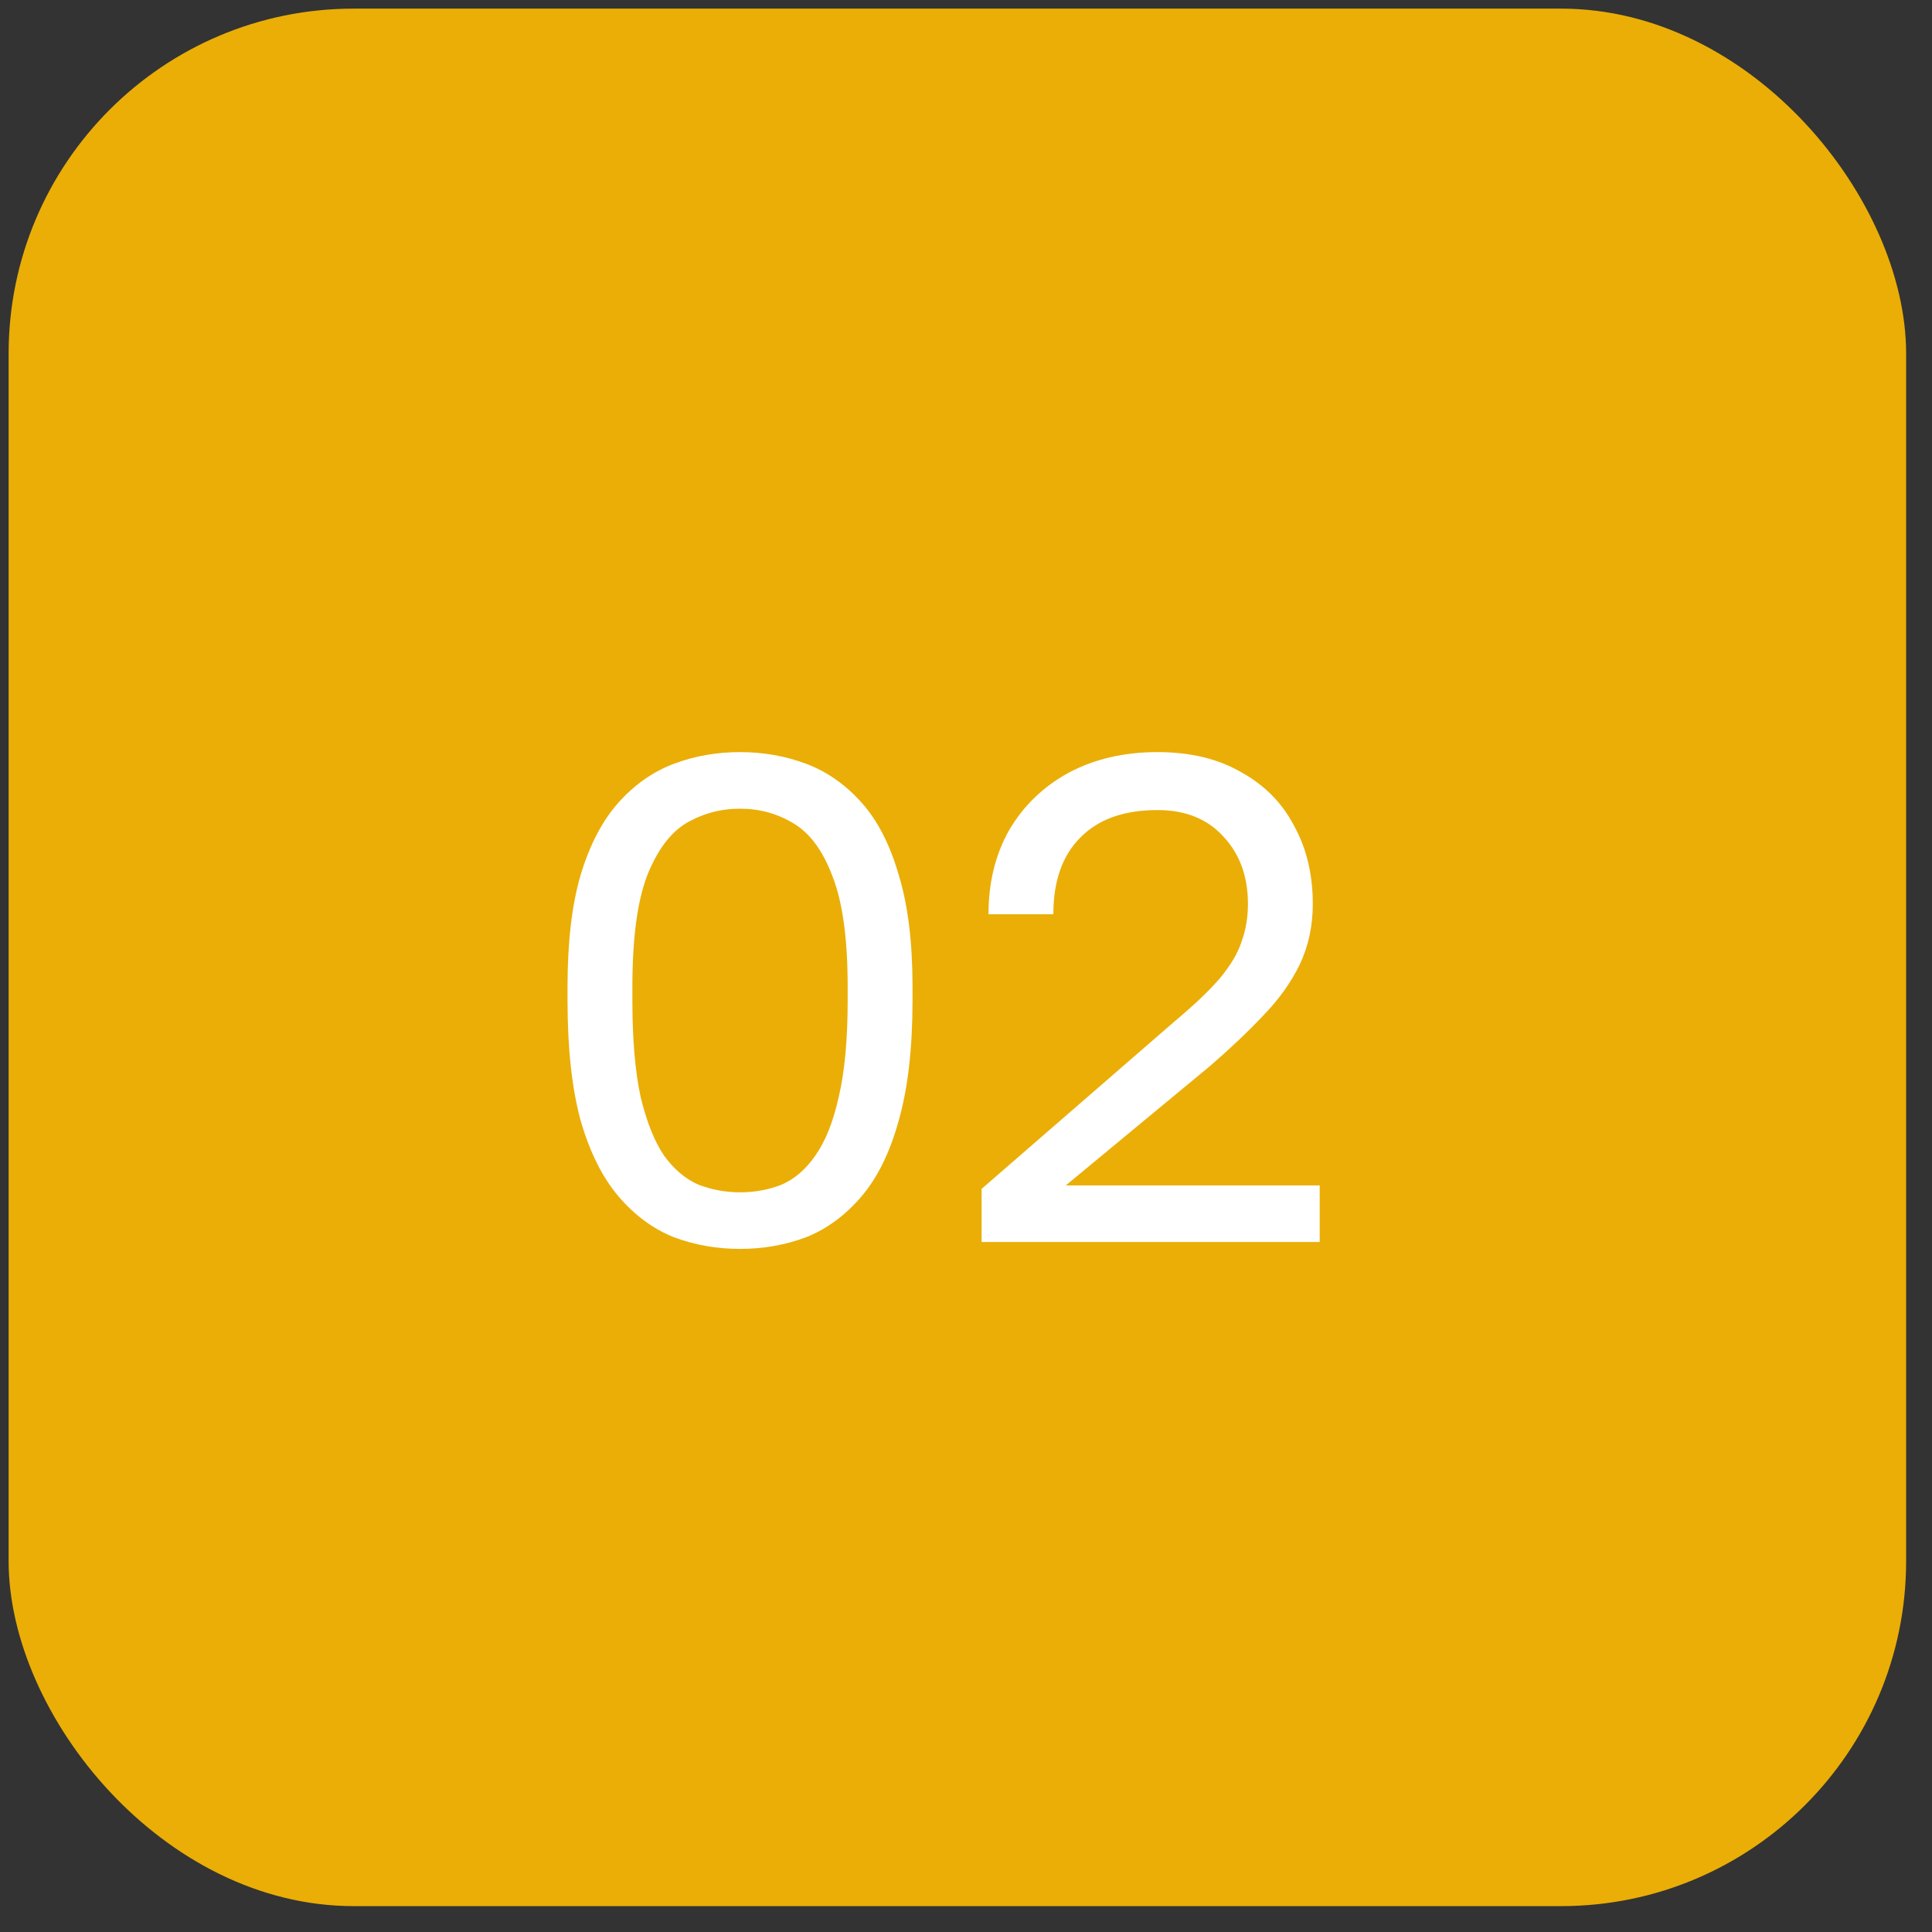 <?xml version="1.0" encoding="UTF-8"?> <svg xmlns="http://www.w3.org/2000/svg" width="28" height="28" viewBox="0 0 28 28" fill="none"><rect x="0" y="0" width="28" height="28" fill="#333333" stroke="none"/><rect x="0.125" y="0.125" width="27.5" height="27.5" rx="5" fill="#EAAE06"></rect><path d="M10.725 18.1C10.385 18.1 10.065 18.043 9.765 17.93C9.465 17.81 9.198 17.613 8.965 17.34C8.732 17.067 8.548 16.7 8.415 16.24C8.288 15.773 8.225 15.193 8.225 14.5V14.3C8.225 13.653 8.288 13.113 8.415 12.68C8.548 12.24 8.732 11.89 8.965 11.63C9.198 11.37 9.465 11.183 9.765 11.07C10.065 10.957 10.385 10.9 10.725 10.9C11.065 10.9 11.385 10.957 11.685 11.07C11.985 11.183 12.252 11.37 12.485 11.63C12.718 11.89 12.898 12.24 13.025 12.68C13.158 13.113 13.225 13.653 13.225 14.3V14.5C13.225 15.193 13.158 15.773 13.025 16.24C12.898 16.7 12.718 17.067 12.485 17.34C12.252 17.613 11.985 17.81 11.685 17.93C11.385 18.043 11.065 18.1 10.725 18.1ZM10.725 17.28C10.938 17.28 11.138 17.243 11.325 17.17C11.512 17.09 11.675 16.95 11.815 16.75C11.962 16.543 12.075 16.26 12.155 15.9C12.242 15.533 12.285 15.067 12.285 14.5V14.3C12.285 13.607 12.212 13.073 12.065 12.7C11.925 12.327 11.735 12.07 11.495 11.93C11.262 11.79 11.005 11.72 10.725 11.72C10.445 11.72 10.185 11.79 9.945 11.93C9.712 12.07 9.522 12.327 9.375 12.7C9.235 13.073 9.165 13.607 9.165 14.3V14.5C9.165 15.067 9.205 15.533 9.285 15.9C9.372 16.26 9.485 16.543 9.625 16.75C9.772 16.95 9.938 17.09 10.125 17.17C10.318 17.243 10.518 17.28 10.725 17.28ZM14.226 18V17.23L17.026 14.8C17.313 14.56 17.533 14.35 17.686 14.17C17.84 13.983 17.943 13.807 17.996 13.64C18.056 13.473 18.086 13.293 18.086 13.1C18.086 12.707 17.97 12.383 17.736 12.13C17.503 11.87 17.183 11.74 16.776 11.74C16.29 11.74 15.916 11.873 15.656 12.14C15.396 12.4 15.266 12.77 15.266 13.25H14.326C14.326 12.79 14.426 12.383 14.626 12.03C14.833 11.677 15.12 11.4 15.486 11.2C15.86 11 16.29 10.9 16.776 10.9C17.25 10.9 17.653 10.997 17.986 11.19C18.326 11.377 18.583 11.637 18.756 11.97C18.936 12.297 19.026 12.673 19.026 13.1C19.026 13.42 18.963 13.713 18.836 13.98C18.709 14.24 18.533 14.487 18.306 14.72C18.086 14.953 17.829 15.197 17.536 15.45L15.446 17.18H19.126V18H14.226Z" fill="white"></path></svg> 